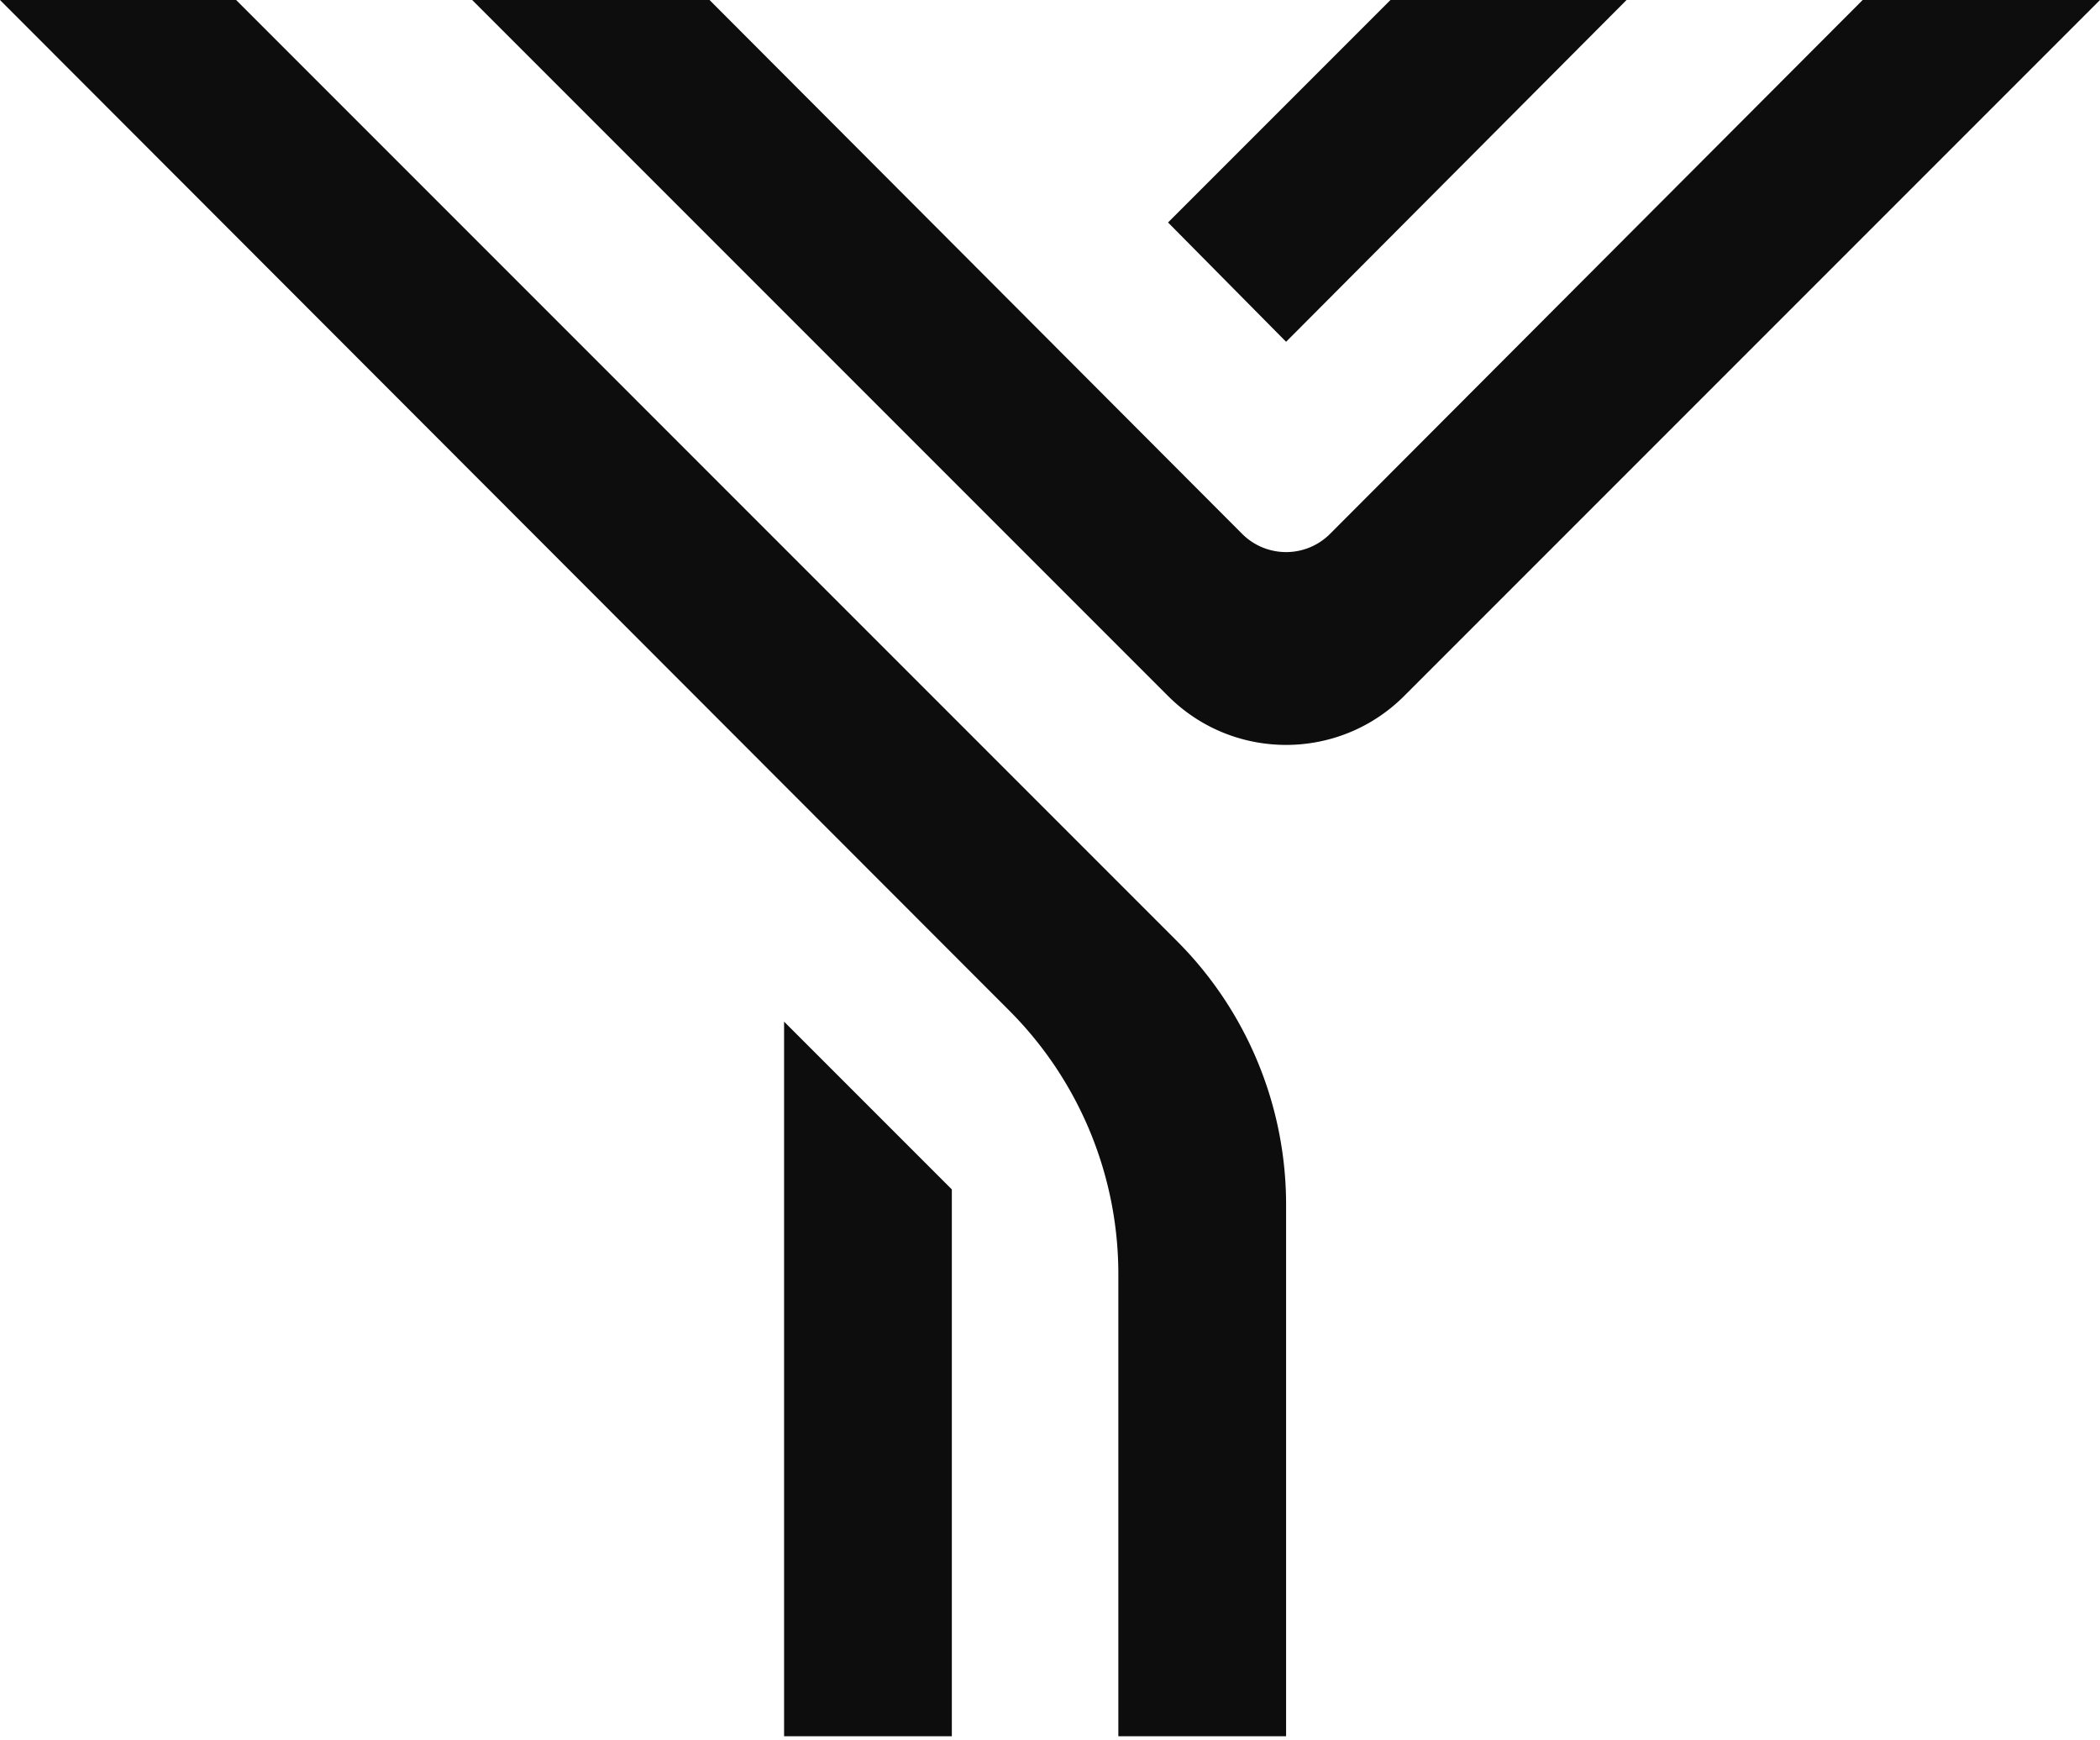 <?xml version="1.0" encoding="UTF-8"?>
<svg data-bbox="0 0 169 139.7" xmlns="http://www.w3.org/2000/svg" viewBox="0 0 169 140" height="140" width="169" data-type="color">
    <g>
        <path fill="#0D0D0D" d="M63.1 82.2v57.5h13.5v-44L63.1 82.2Z" data-color="1"/>
        <path fill="#0D0D0D" d="M19 0H0l81.225 81.315A30 30 0 0 1 90 102.517V139.7h13.5V96.926a30.001 30.001 0 0 0-8.787-21.213L93 74 19 0Z" data-color="1"/>
        <path fill="#0D0D0D" d="m149.9 0-42.861 42.953a5 5 0 0 1-7.078 0L57.1 0H38l56 56c5.247 5.247 13.753 5.247 19 0l56-56h-19.1Z" data-color="1"/>
        <path fill="#0D0D0D" d="M103.5 27.5 130.9 0h-19L94 17.9l9.5 9.6Z" data-color="1"/>
    </g>
</svg>
